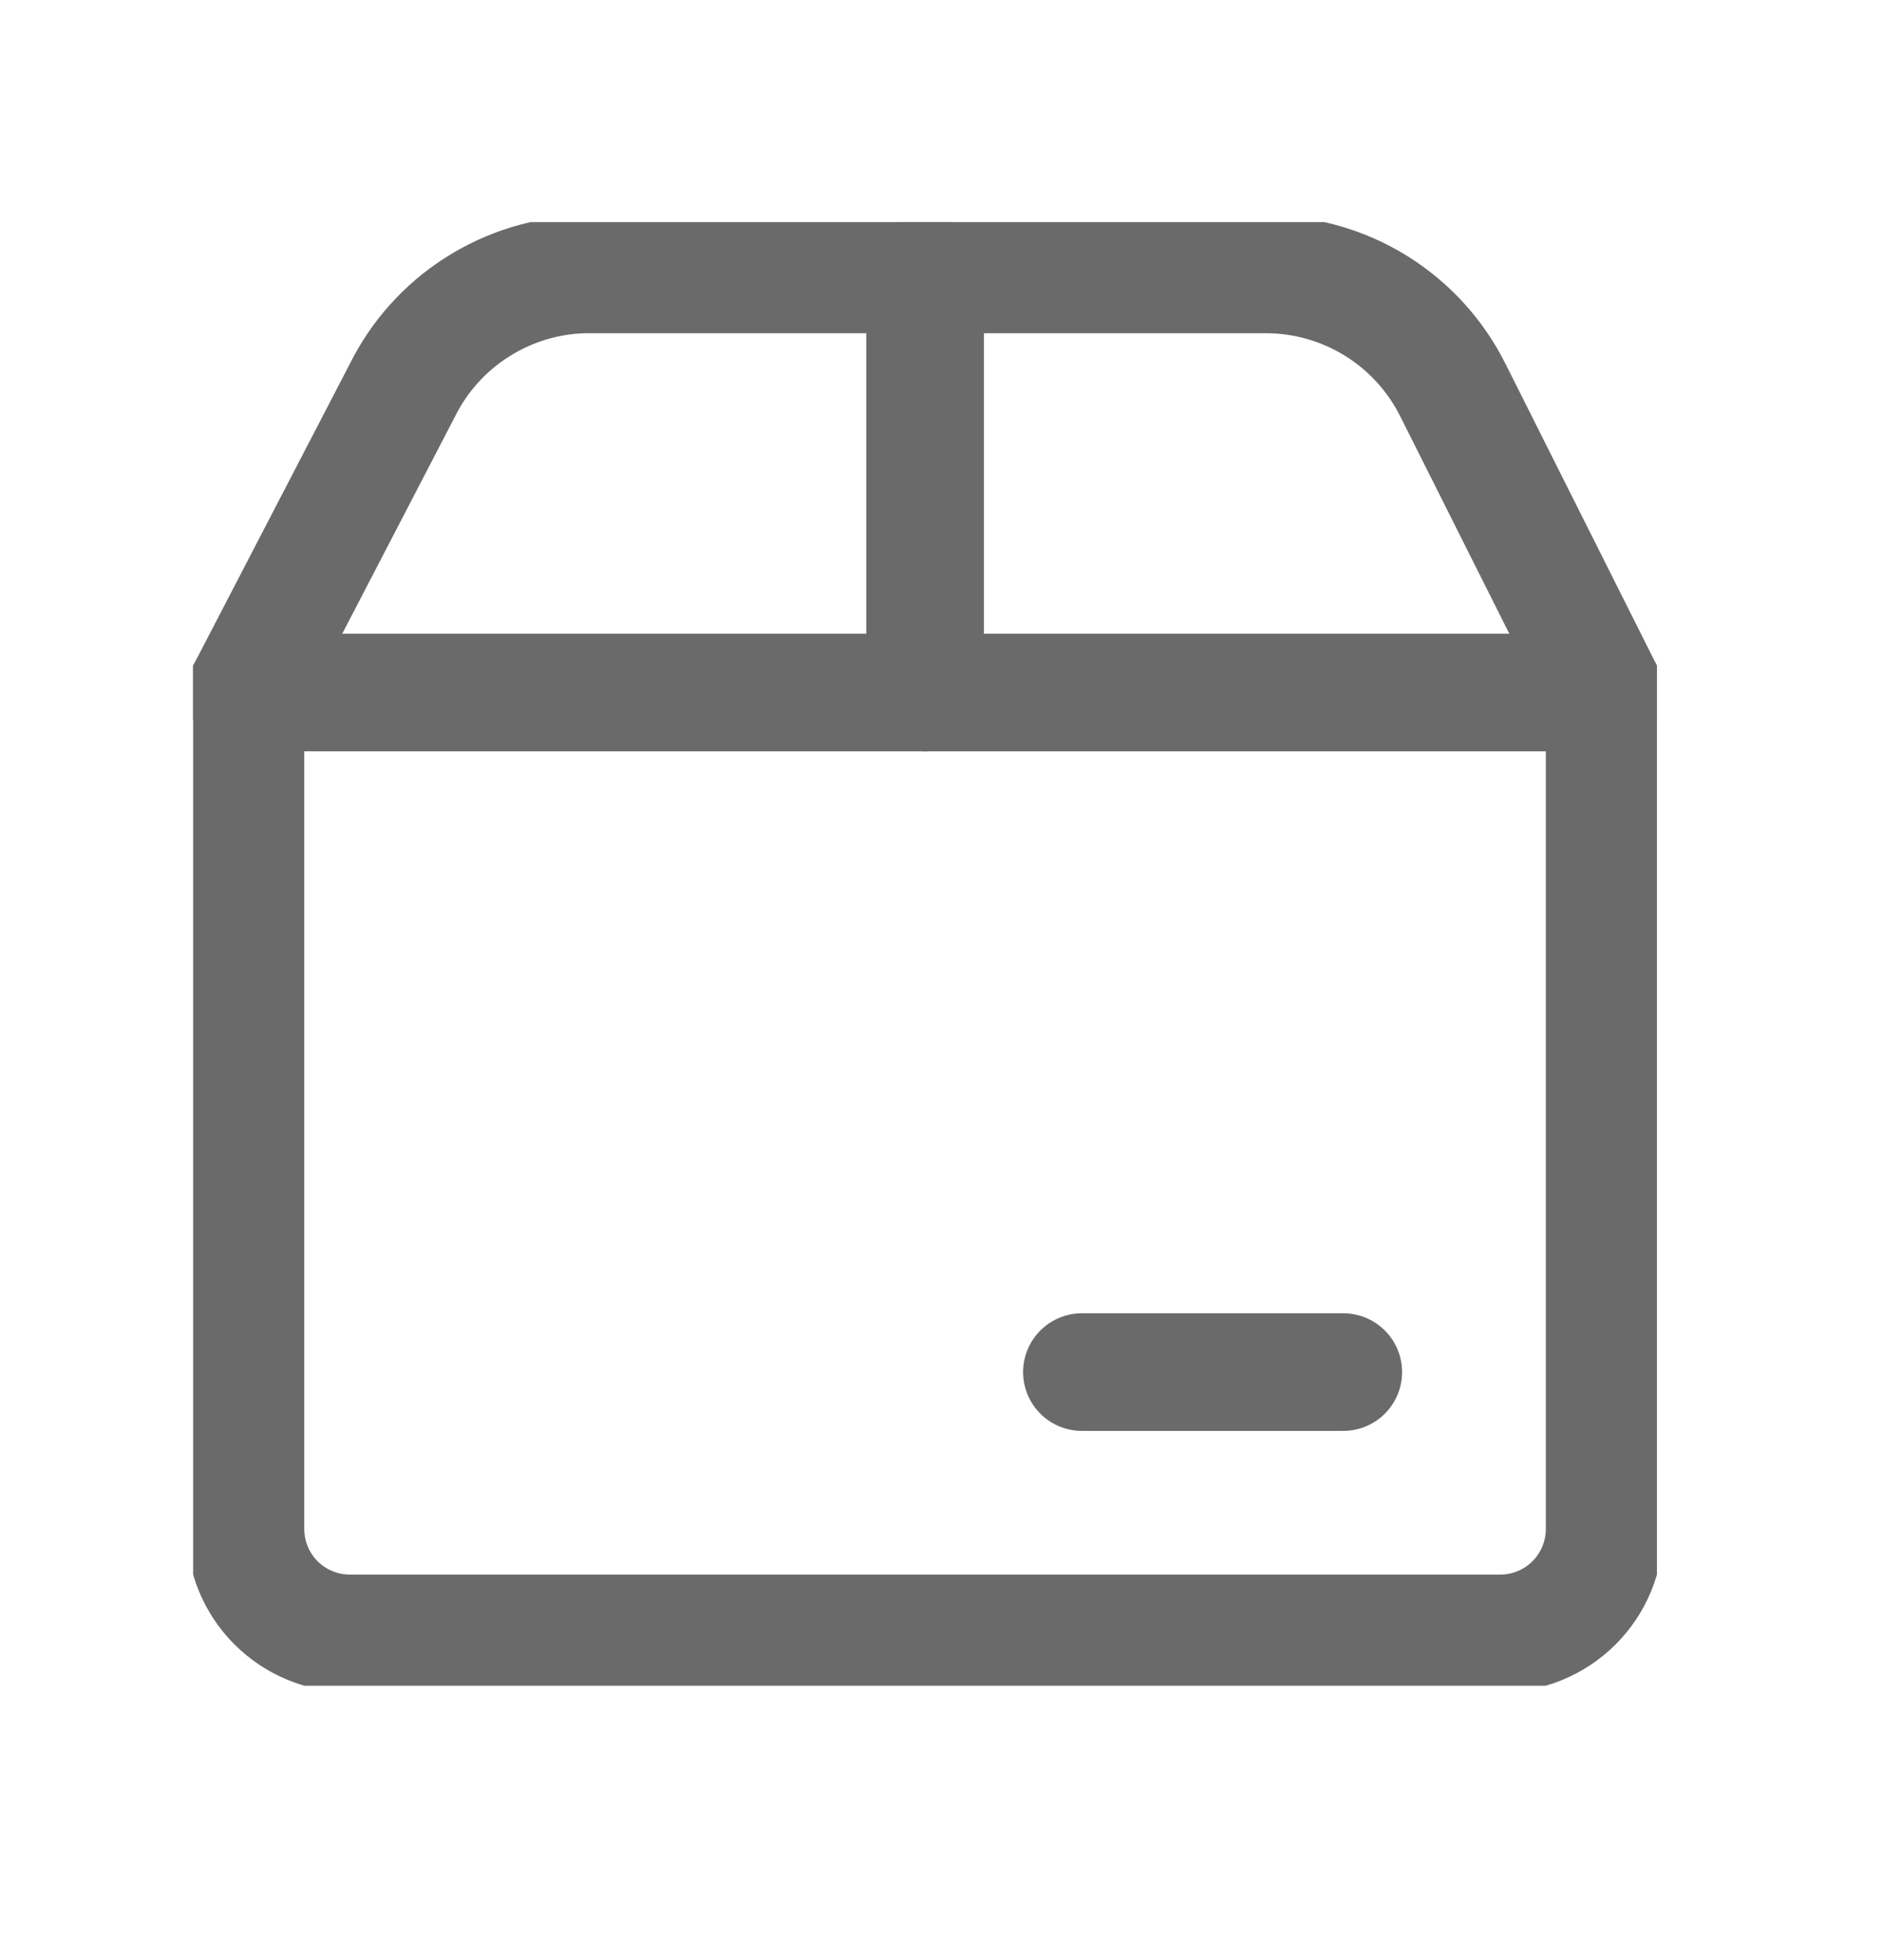 <svg width="24" height="25" viewBox="0 0 24 25" fill="none" xmlns="http://www.w3.org/2000/svg">
<g clip-path="url(#clip0_2458_3678)">
<path d="M11.797 3.5V8.833" stroke="#6A6A6A" stroke-width="1.5" stroke-linecap="round" stroke-linejoin="round"/>
<path d="M13.797 17.5H17.13" stroke="#6A6A6A" stroke-width="1.5" stroke-linecap="round" stroke-linejoin="round"/>
<path d="M3.13 8.833H20.463V19.5C20.463 19.854 20.323 20.193 20.073 20.443C19.823 20.693 19.483 20.833 19.13 20.833H4.463C4.11 20.833 3.77 20.693 3.52 20.443C3.27 20.193 3.13 19.854 3.13 19.5V8.833Z" stroke="#6A6A6A" stroke-width="1.5" stroke-linecap="round" stroke-linejoin="round"/>
<path d="M3.13 8.833L5.13 4.98C5.345 4.546 5.675 4.178 6.084 3.918C6.493 3.657 6.965 3.512 7.45 3.5H16.143C16.639 3.5 17.125 3.639 17.547 3.9C17.969 4.162 18.309 4.536 18.53 4.98L20.463 8.833" stroke="#6A6A6A" stroke-width="1.5" stroke-linecap="round" stroke-linejoin="round"/>
</g>
<defs>
<clipPath id="clip0_2458_3678">
<rect width="18.667" height="18.667" fill="white" transform="translate(2.463 2.833)"/>
</clipPath>
</defs>
</svg>
